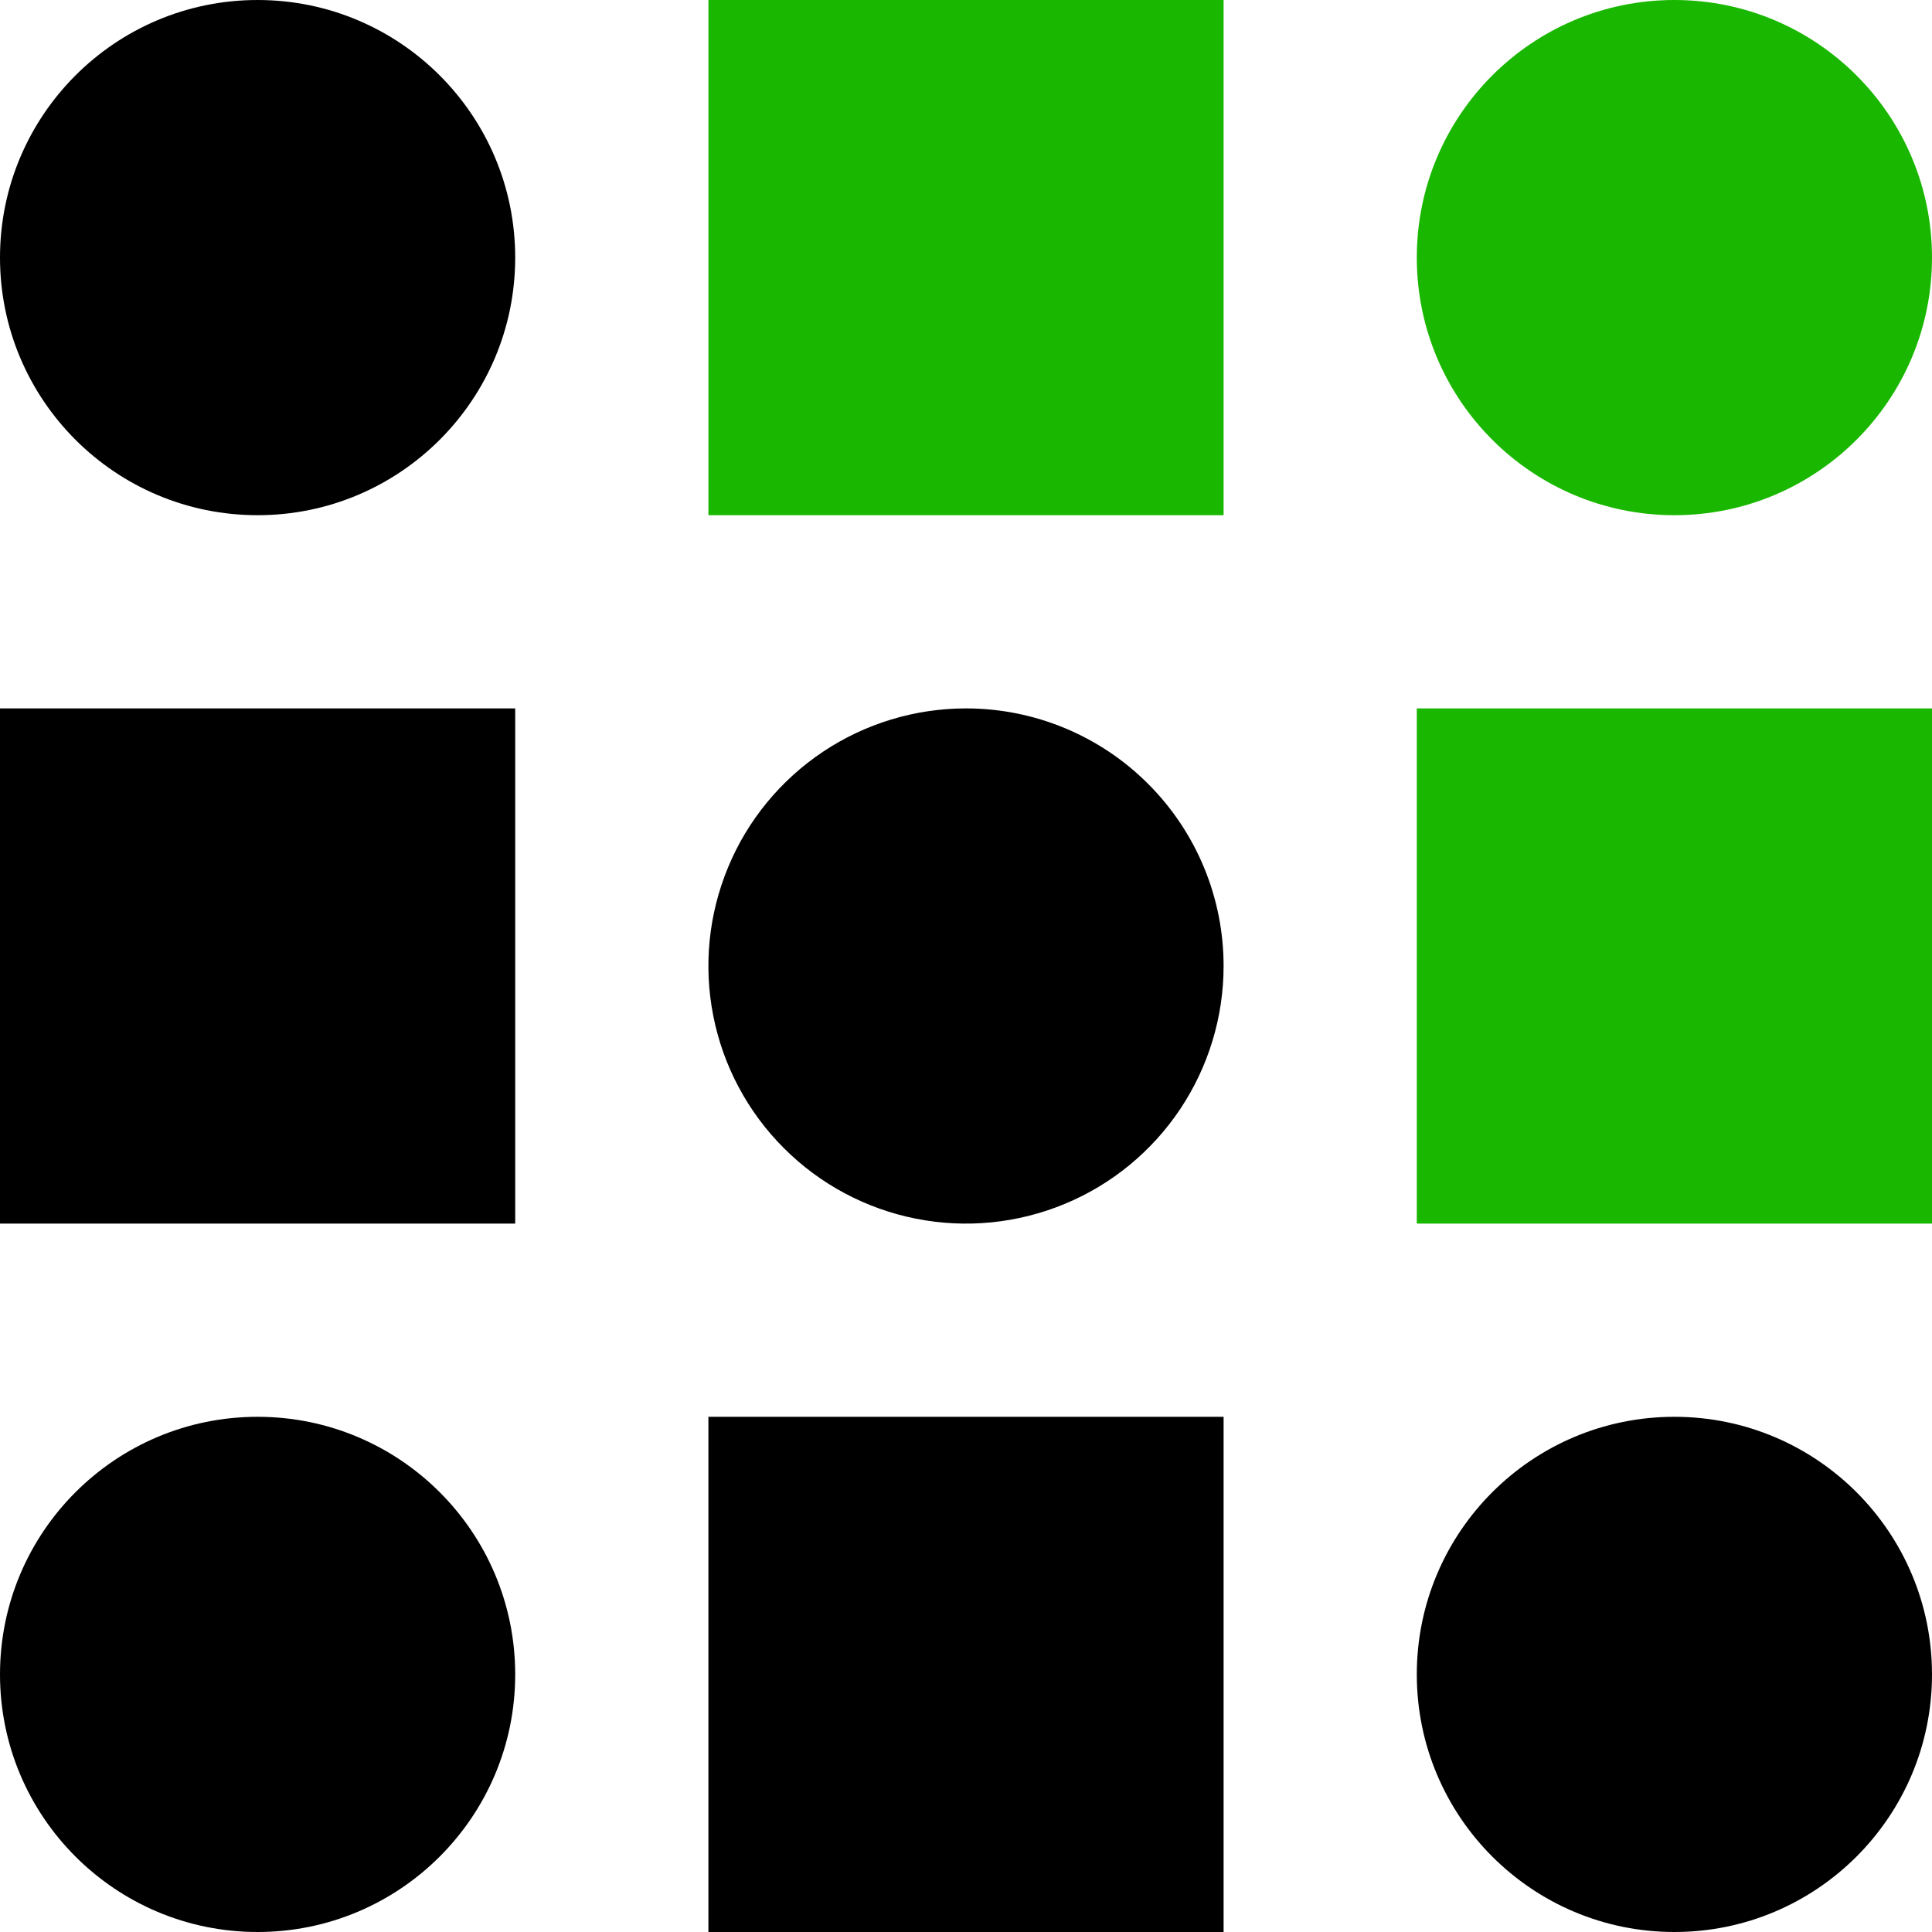 <svg width="30" height="30" viewBox="0 0 30 30" fill="none" xmlns="http://www.w3.org/2000/svg">
<path d="M4 8C6.209 8 8 6.209 8 4C8 1.791 6.209 0 4 0C1.791 0 0 1.791 0 4C0 6.209 1.791 8 4 8Z" fill="black"/>
<path d="M26 8C28.209 8 30 6.209 30 4C30 1.791 28.209 0 26 0C23.791 0 22 1.791 22 4C22 6.209 23.791 8 26 8Z" fill="#1AB700"/>
<path d="M4 30C6.209 30 8 28.209 8 26C8 23.791 6.209 22 4 22C1.791 22 0 23.791 0 26C0 28.209 1.791 30 4 30Z" fill="black"/>
<path d="M26 30C28.209 30 30 28.209 30 26C30 23.791 28.209 22 26 22C23.791 22 22 23.791 22 26C22 28.209 23.791 30 26 30Z" fill="black"/>
<path d="M15 11C14.209 11 13.435 11.235 12.778 11.674C12.12 12.114 11.607 12.738 11.305 13.469C11.002 14.2 10.922 15.004 11.077 15.78C11.231 16.556 11.612 17.269 12.172 17.828C12.731 18.388 13.444 18.769 14.22 18.923C14.996 19.078 15.8 18.998 16.531 18.695C17.262 18.393 17.886 17.88 18.326 17.222C18.765 16.564 19 15.791 19 15C19 13.939 18.579 12.922 17.828 12.172C17.078 11.421 16.061 11 15 11Z" fill="black"/>
<path d="M8 11H0V19H8V11Z" fill="black"/>
<path d="M19 0H11V8H19V0Z" fill="#1AB700"/>
<path d="M30 11H22V19H30V11Z" fill="#1AB700"/>
<path d="M19 22H11V30H19V22Z" fill="black"/>
</svg>
